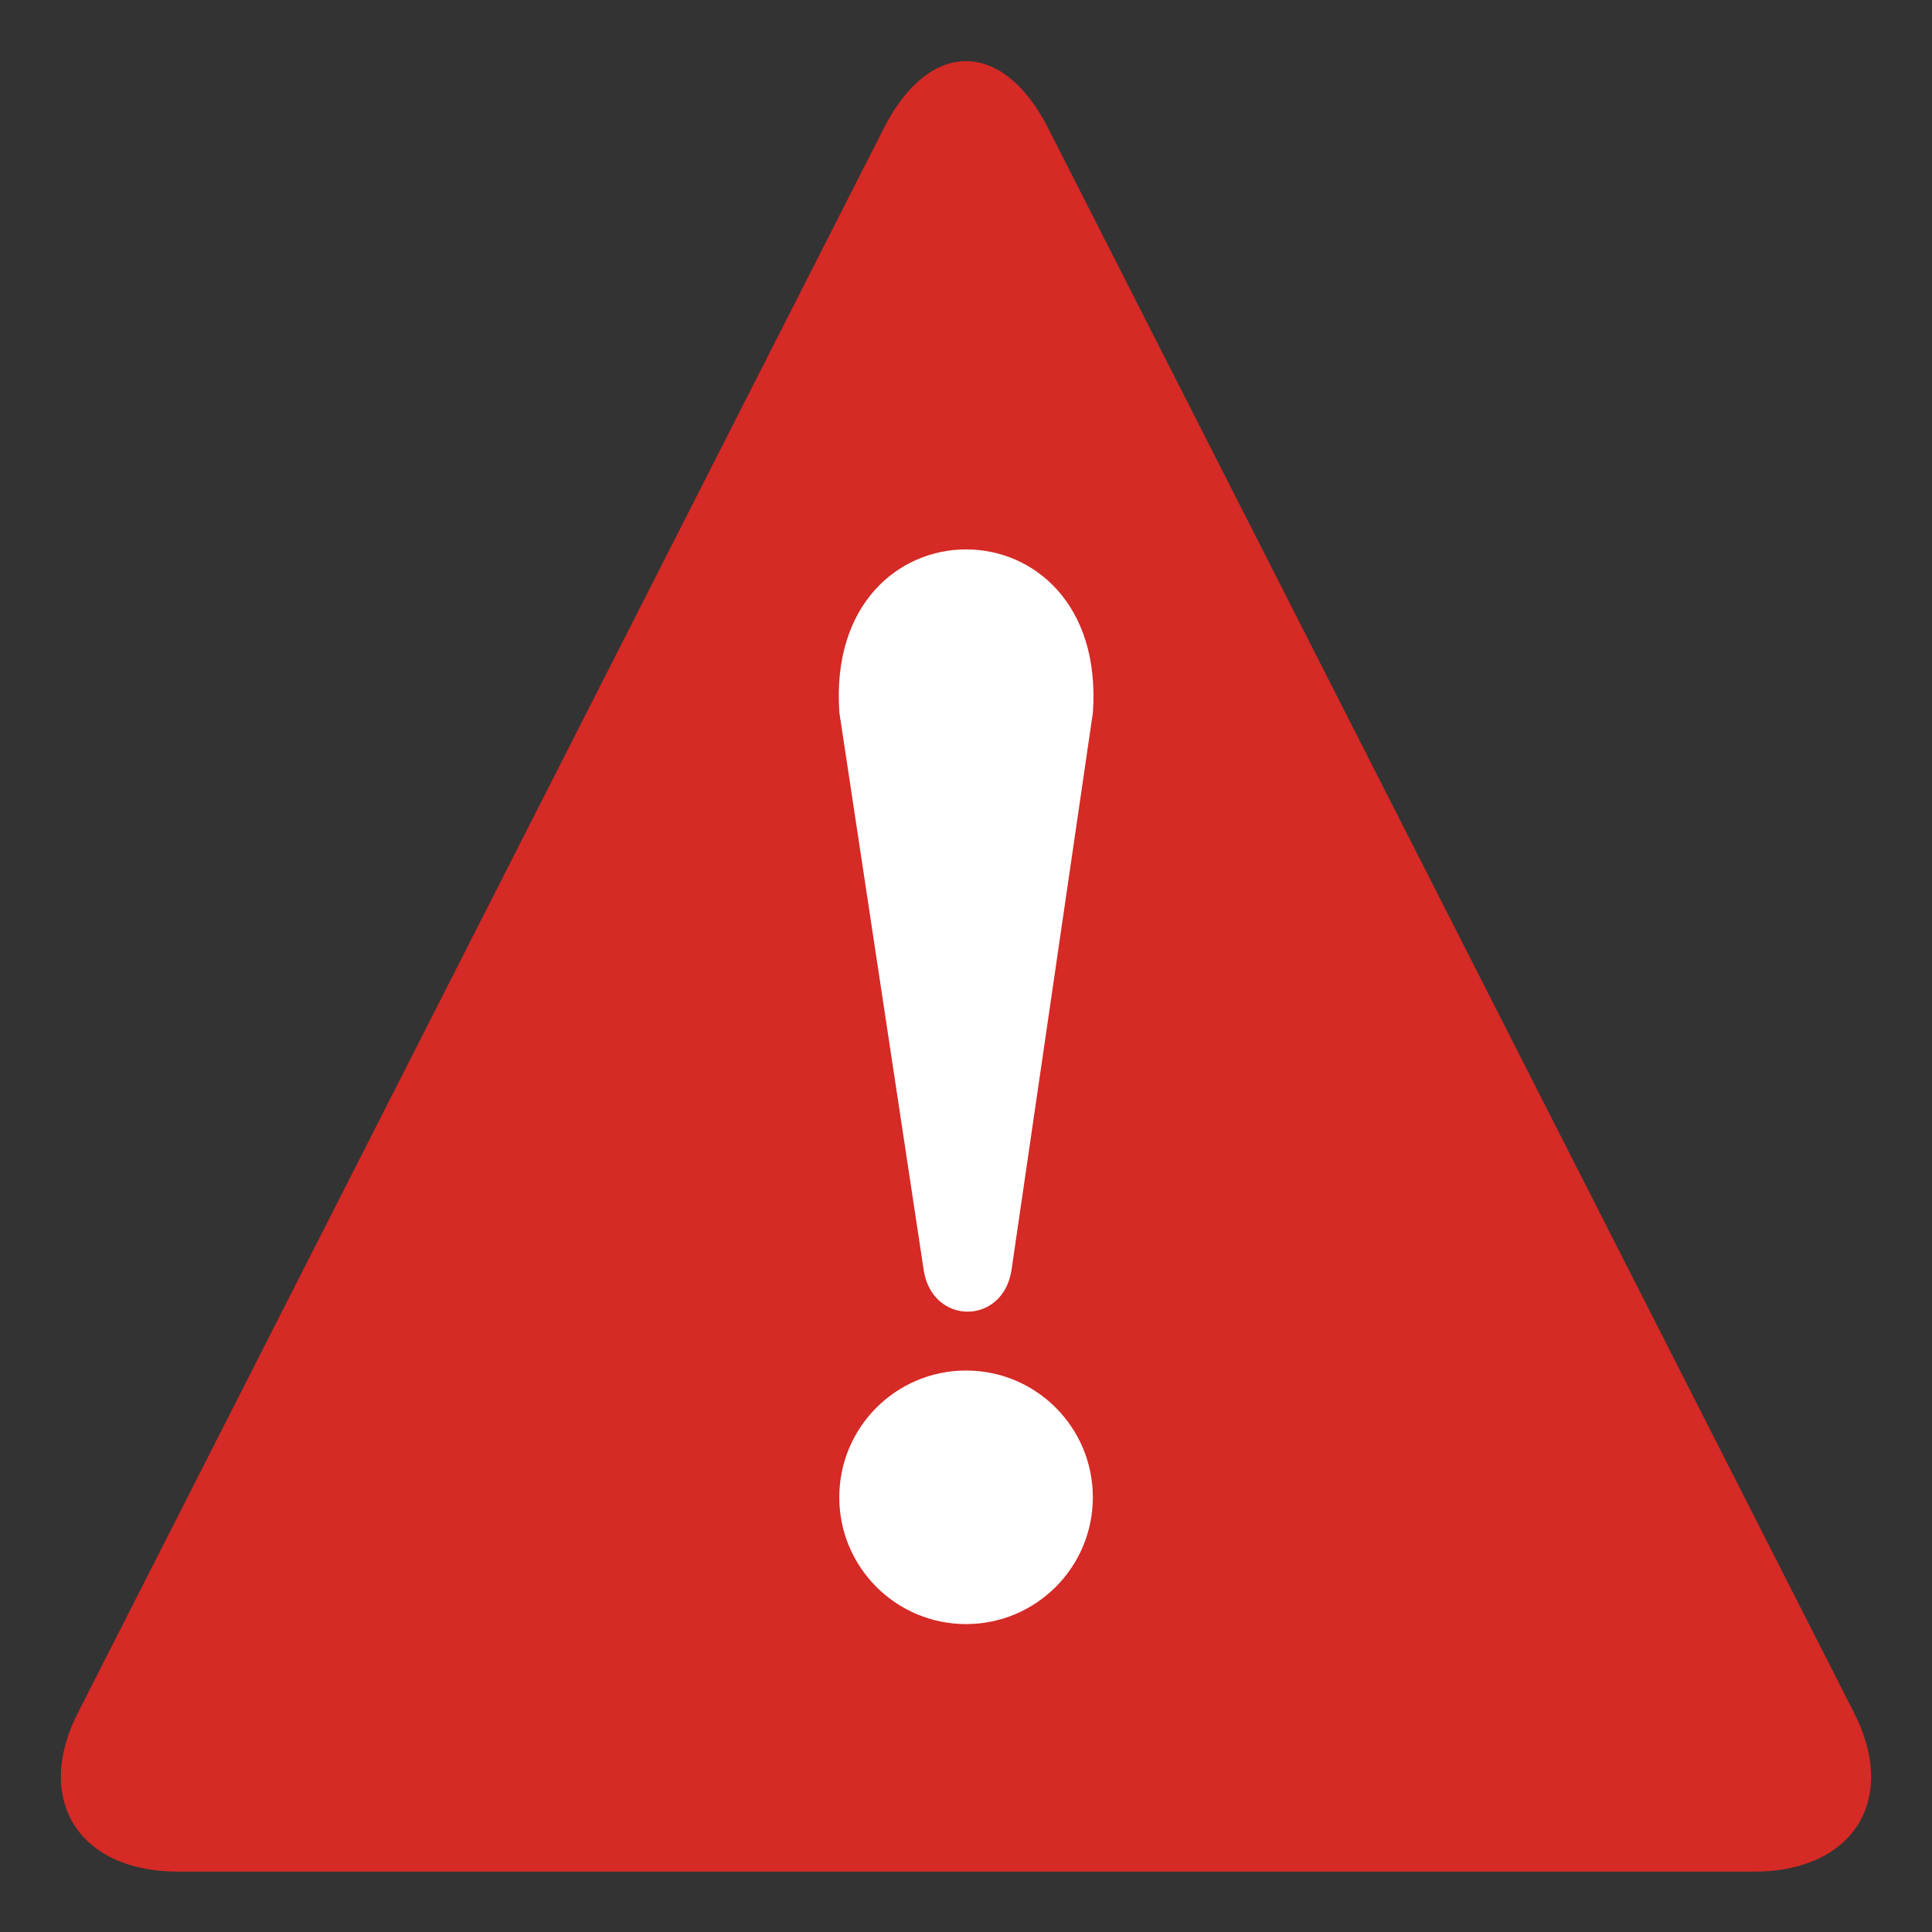 <?xml version="1.0" encoding="UTF-8"?> <svg xmlns="http://www.w3.org/2000/svg" width="29" height="29" viewBox="0 0 29 29" fill="none"><rect x="0" y="0" width="29" height="29" fill="#333333" stroke="none"/> <g clip-path="url(#clip0_4193_43418)"> <path d="M2.673 28.094C1.178 28.094 0.498 27.007 1.178 25.693L13.277 1.904C13.956 0.589 15.044 0.589 15.723 1.904L27.822 25.693C28.502 27.007 27.822 28.094 26.327 28.094H2.673Z" fill="#D52A25"></path> <path d="M12.599 10.694L13.867 19.077C14.003 19.892 15.045 19.892 15.181 19.077L16.405 10.694C16.631 7.431 12.372 7.431 12.599 10.694Z" fill="white"></path> <path d="M14.501 24.378C15.552 24.378 16.404 23.526 16.404 22.475C16.404 21.424 15.552 20.572 14.501 20.572C13.45 20.572 12.598 21.424 12.598 22.475C12.598 23.526 13.45 24.378 14.501 24.378Z" fill="white"></path> </g> <defs> <clipPath id="clip0_4193_43418"> <rect width="29" height="29" fill="white"></rect> </clipPath> </defs> </svg> 